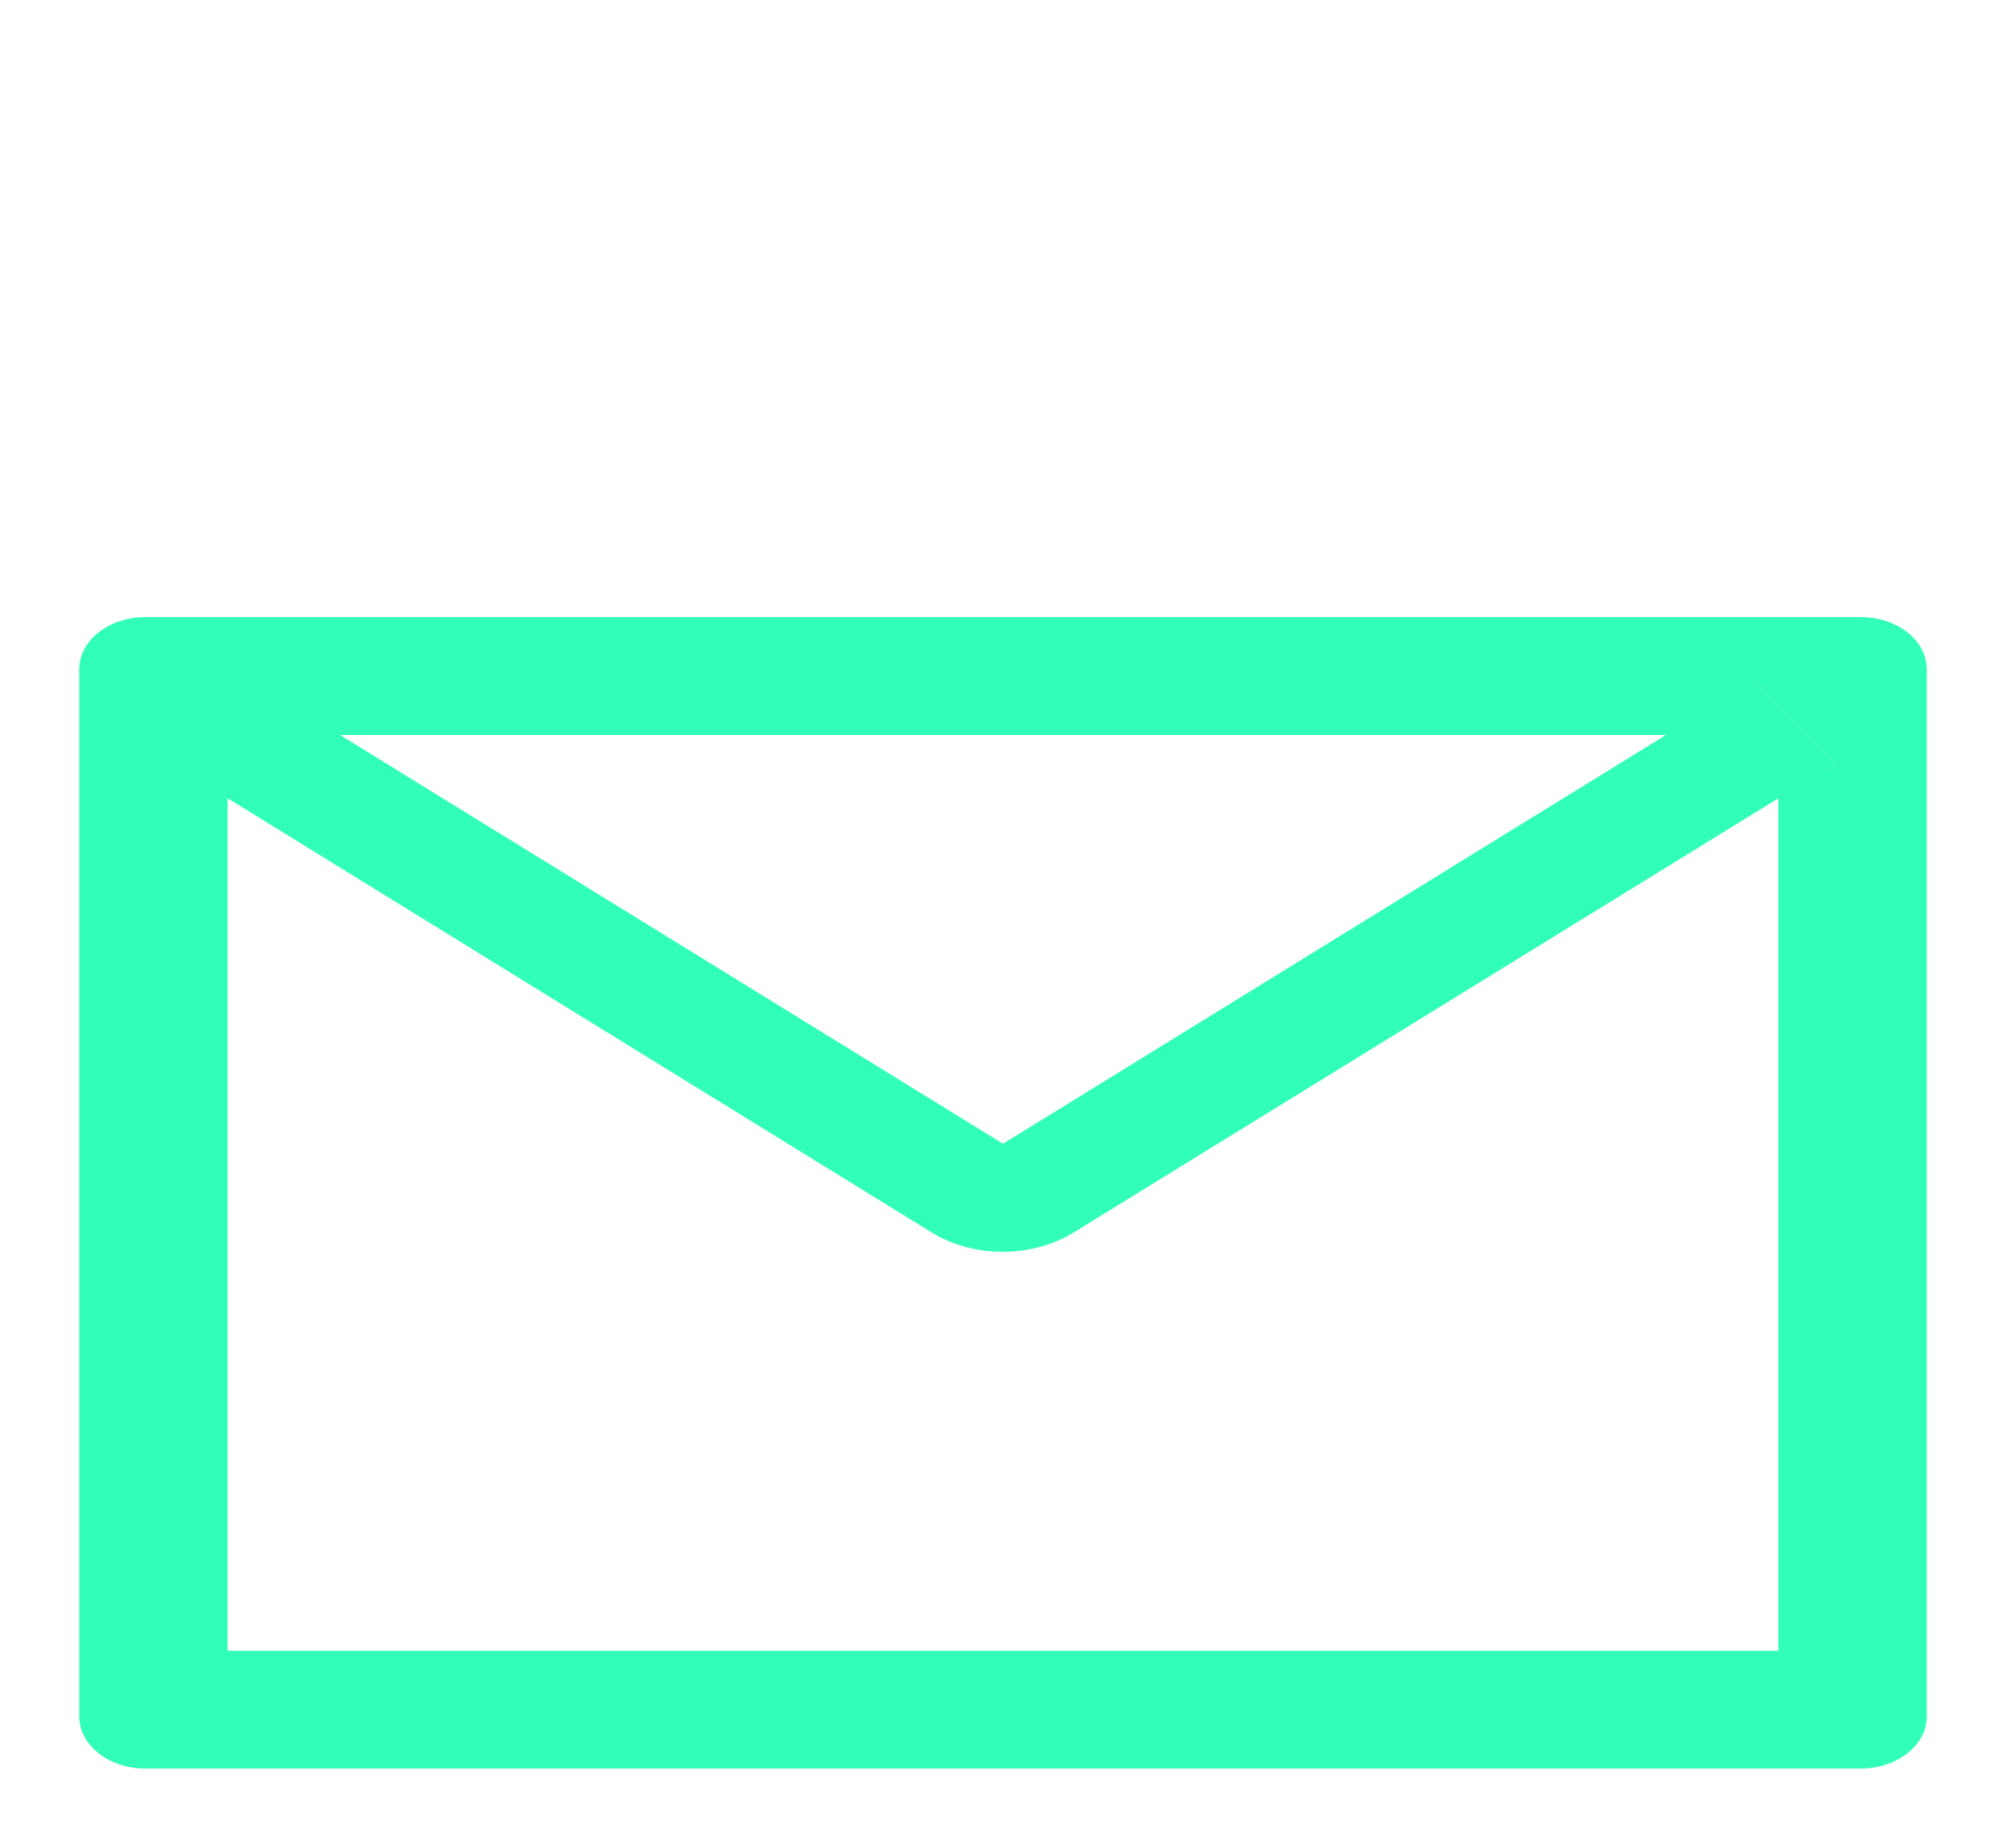 <svg width="38" height="35" viewBox="0 0 38 35" fill="none" xmlns="http://www.w3.org/2000/svg">
    <path d="M35.25 11.69H2.75C2.059 11.69 1.5 12.133 1.5 12.681V32.509C1.5 33.057 2.059 33.5 2.75 33.5H35.25C35.941 33.5 36.5 33.057 36.5 32.509V12.681C36.5 12.133 35.941 11.69 35.25 11.69ZM33.688 15.122V31.269H4.312V15.122L3.234 14.456L4.77 12.892L6.441 13.923H31.562L33.234 12.892L34.77 14.456L33.688 15.122ZM31.562 13.92L19 21.665L6.438 13.92L4.766 12.889L3.23 14.453L4.309 15.119L17.652 23.348C18.036 23.584 18.508 23.712 18.994 23.712C19.48 23.712 19.952 23.584 20.336 23.348L33.688 15.122L34.766 14.456L33.23 12.892L31.562 13.92Z" fill="#32FFB7"/>
</svg>
